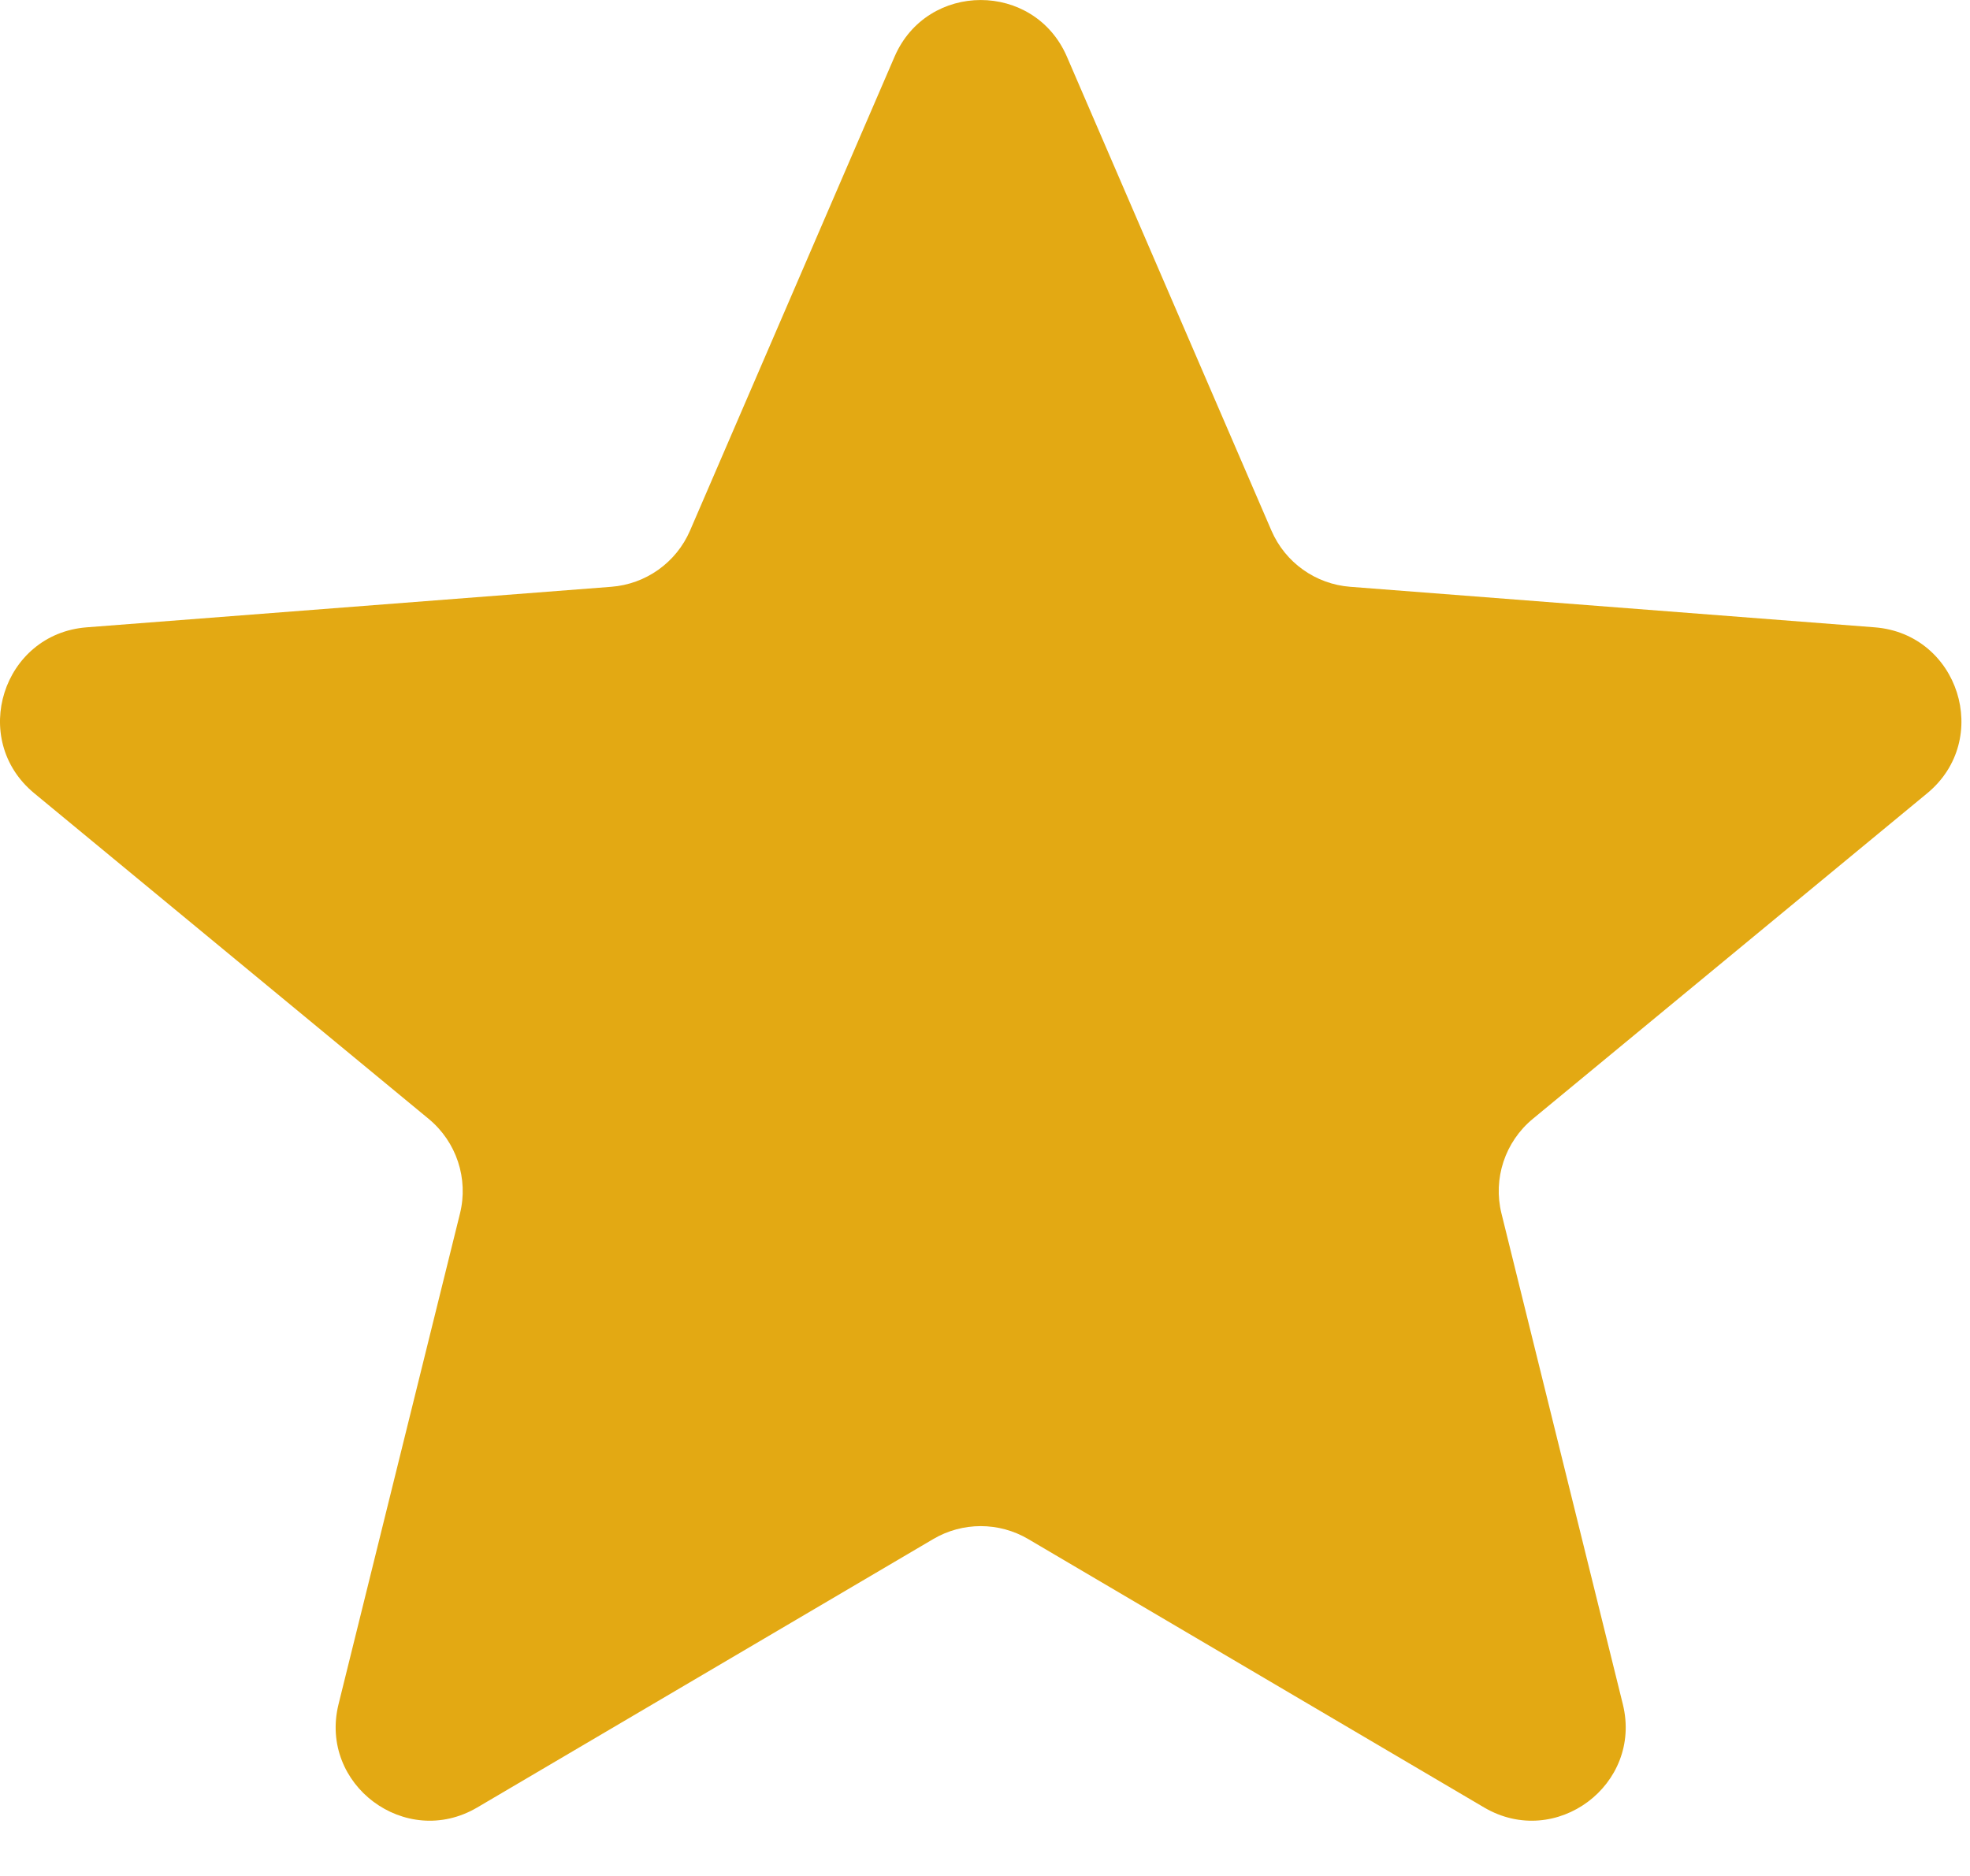 <svg width="21" height="20" viewBox="0 0 21 20" fill="none" xmlns="http://www.w3.org/2000/svg">
<path d="M9.536 0.604C9.884 -0.201 11.025 -0.201 11.373 0.604L13.553 5.656C13.7 5.997 14.024 6.228 14.394 6.256L19.984 6.688C20.881 6.758 21.238 7.884 20.544 8.457L16.34 11.928C16.043 12.173 15.913 12.566 16.006 12.939L17.299 18.168C17.512 19.027 16.585 19.719 15.821 19.27L10.962 16.409C10.649 16.224 10.26 16.224 9.947 16.409L5.087 19.27C4.324 19.719 3.396 19.027 3.609 18.168L4.903 12.939C4.996 12.566 4.866 12.173 4.569 11.928L0.365 8.457C-0.329 7.884 0.027 6.758 0.924 6.688L6.515 6.256C6.885 6.228 7.209 5.997 7.356 5.656L9.536 0.604Z" fill="#E3A913"/>
</svg>
